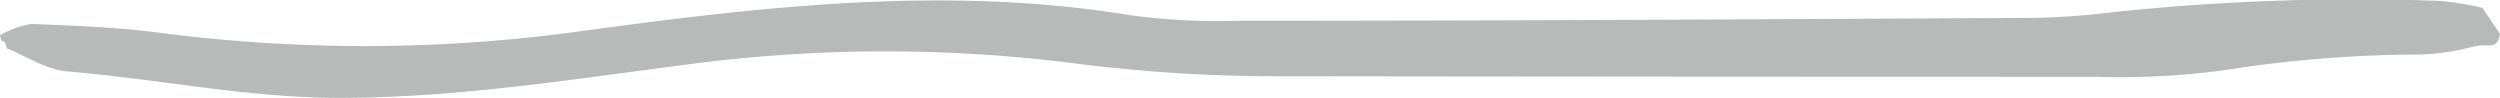 <svg xmlns="http://www.w3.org/2000/svg" viewBox="0 0 221.75 8.68"><defs><style>.cls-1{fill:#b8b9b9;}</style></defs><title>jackets-wind-01</title><g id="Layer_2" data-name="Layer 2"><g id="Layer_1-2" data-name="Layer 1"><g id="Wind"><path class="cls-1" d="M220.19.7,221.75,3c-.28,1.55-.95.78-2.31,1.12a21.66,21.66,0,0,1-4.75.72,111.25,111.25,0,0,0-17.35,1.38,69.48,69.48,0,0,1-11.6.59q-36.83,0-73.66-.05A141.32,141.32,0,0,1,94.69,5.54a133.6,133.6,0,0,0-33.82.19C50.63,7.05,40.44,8.69,30,8.68,21.91,8.67,14,7,6,6.34,4.13,6.2,2.39,5,.6,4.29.38,3.18.2,4.16,0,3.12a8.61,8.61,0,0,1,2.77-1c3.87.16,7.75.3,11.58.81A140.4,140.4,0,0,0,52,2.7c16-2.16,32.07-4,48.25-1.35a58.52,58.52,0,0,0,9.67.49c23.29,0,46.51-.13,69.78-.25a66.9,66.9,0,0,0,7.73-.51,204.72,204.72,0,0,1,29-1A26.76,26.76,0,0,1,220.19.7Z"/></g></g></g></svg>